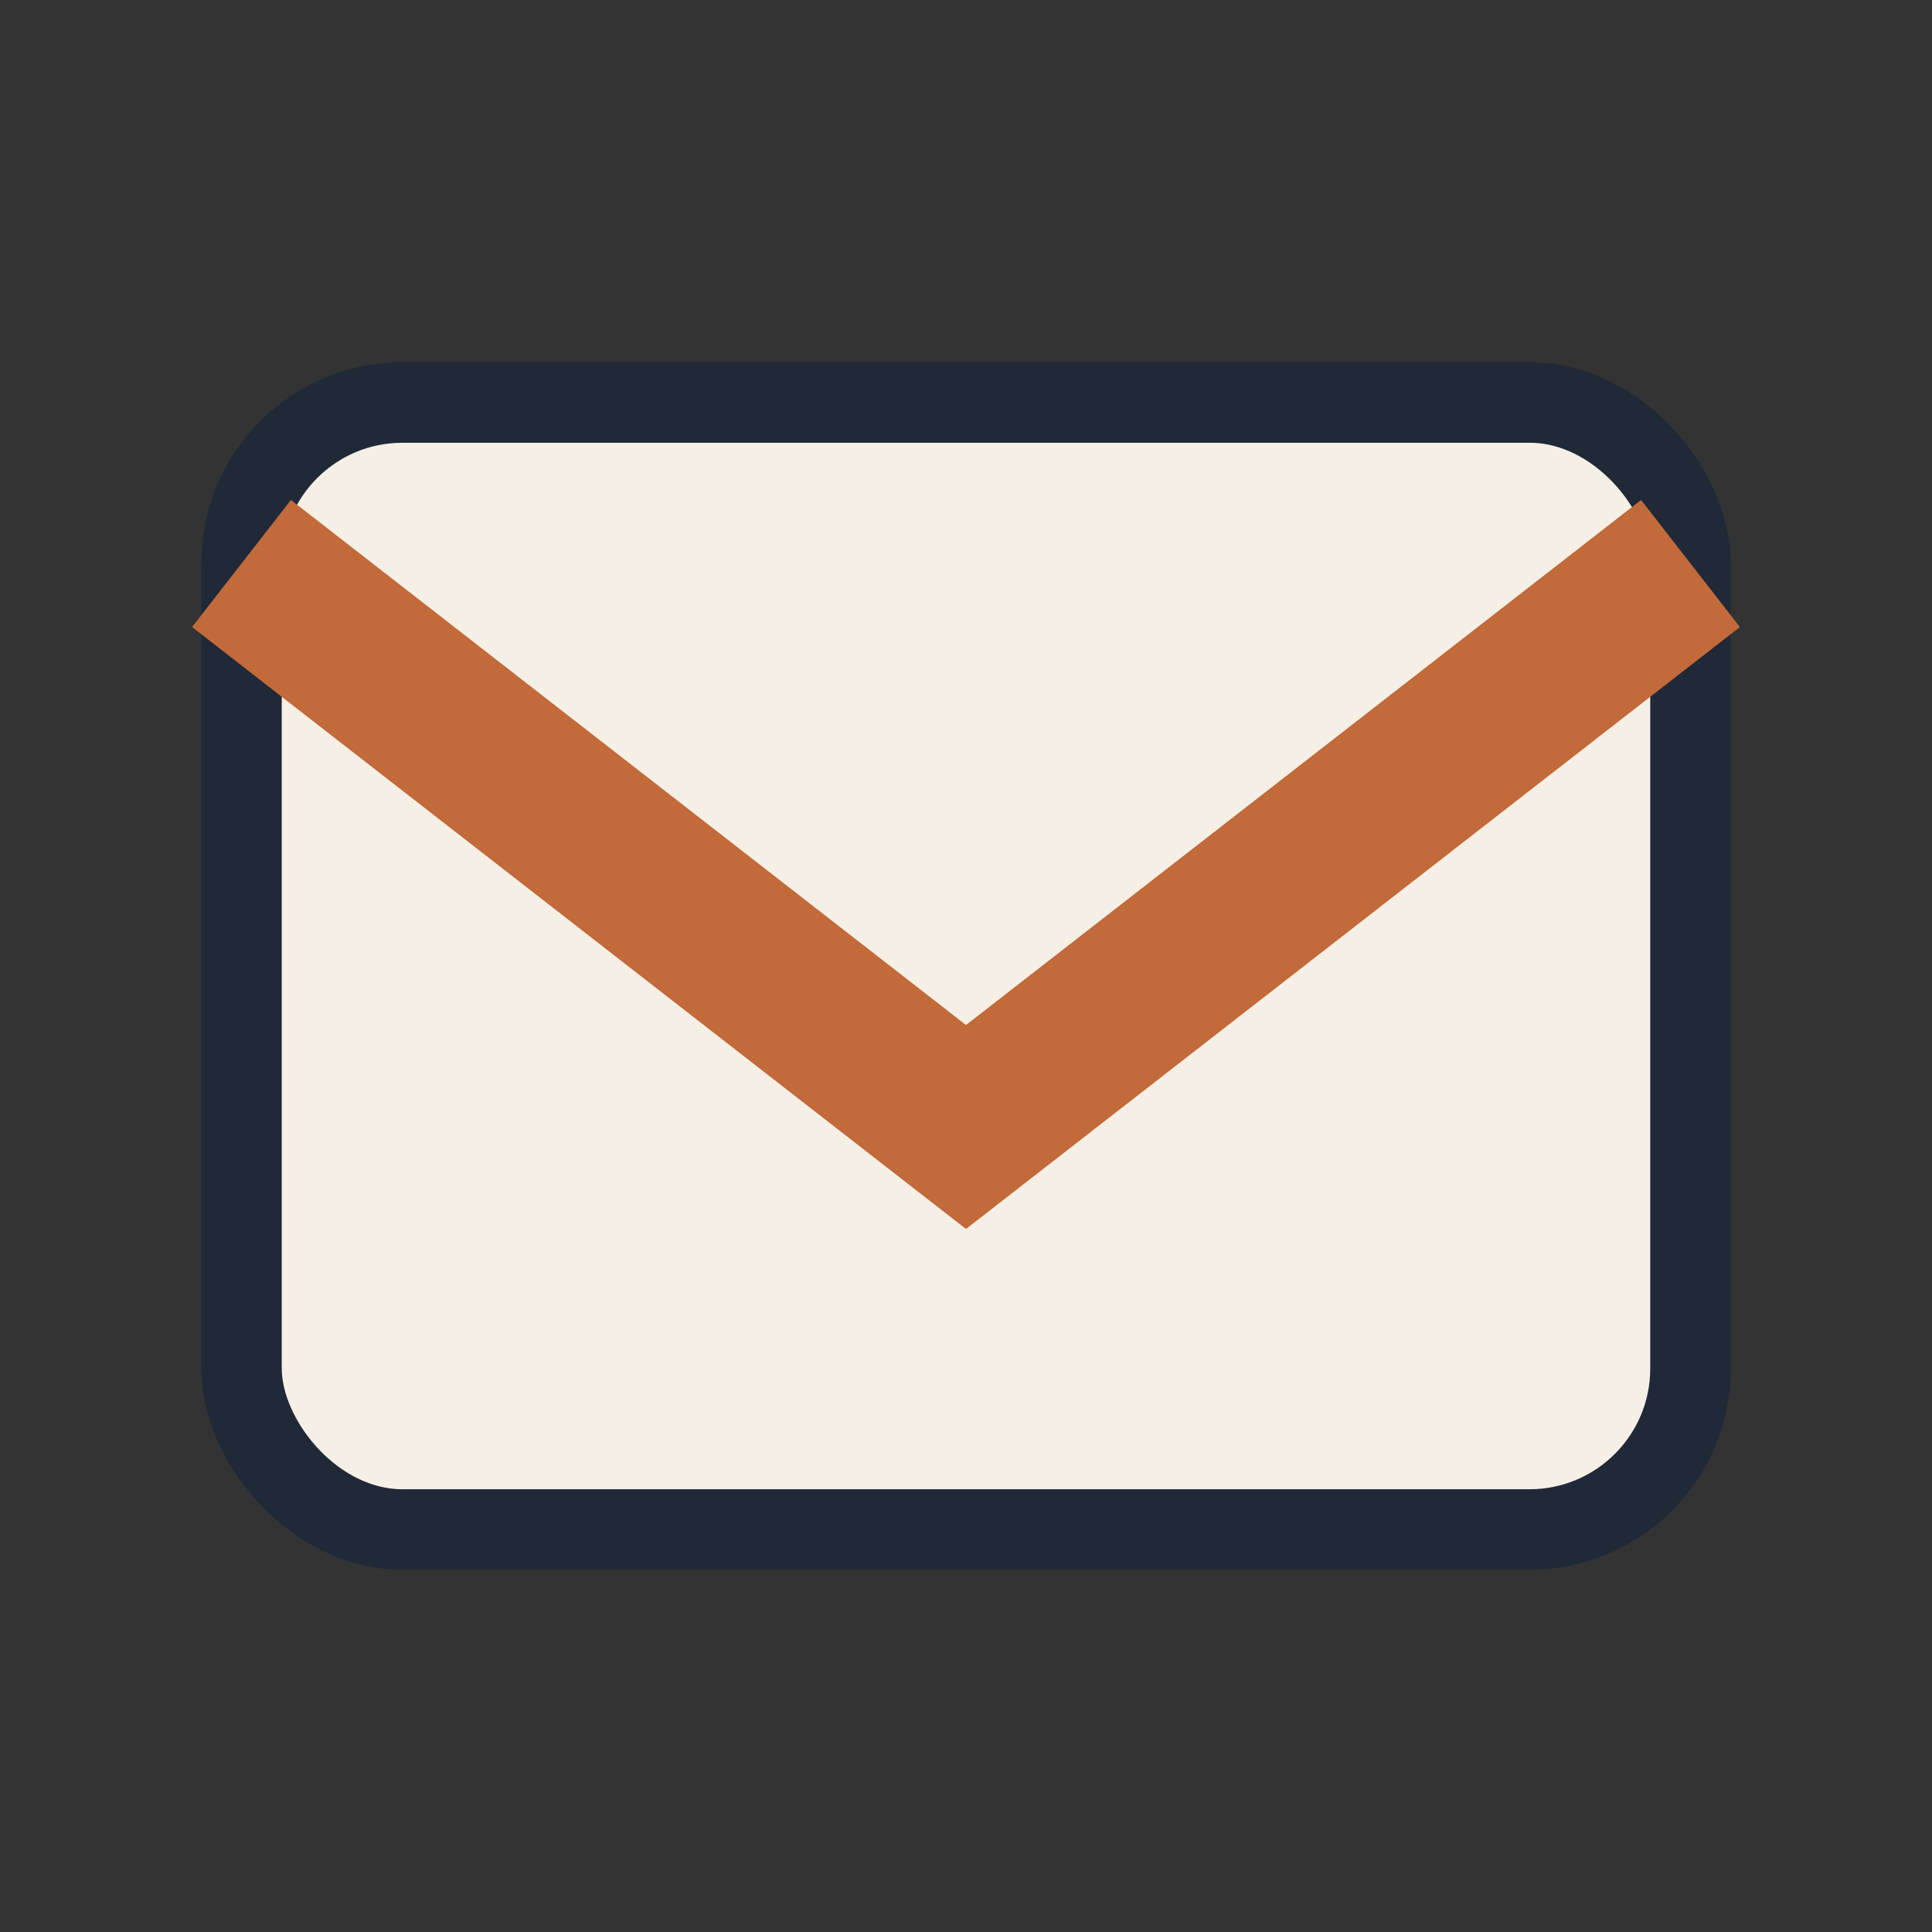 <?xml version="1.0" encoding="UTF-8"?>
<svg xmlns="http://www.w3.org/2000/svg" width="24" height="24" viewBox="0 0 24 24"><rect x="0" y="0" width="24" height="24" fill="#333333" stroke="none"/><rect x="3" y="5" width="18" height="14" rx="2" fill="#F5EFE6" stroke="#1F2937"/><path d="M3 7l9 7 9-7" fill="none" stroke="#C26A3A" stroke-width="2"/></svg>